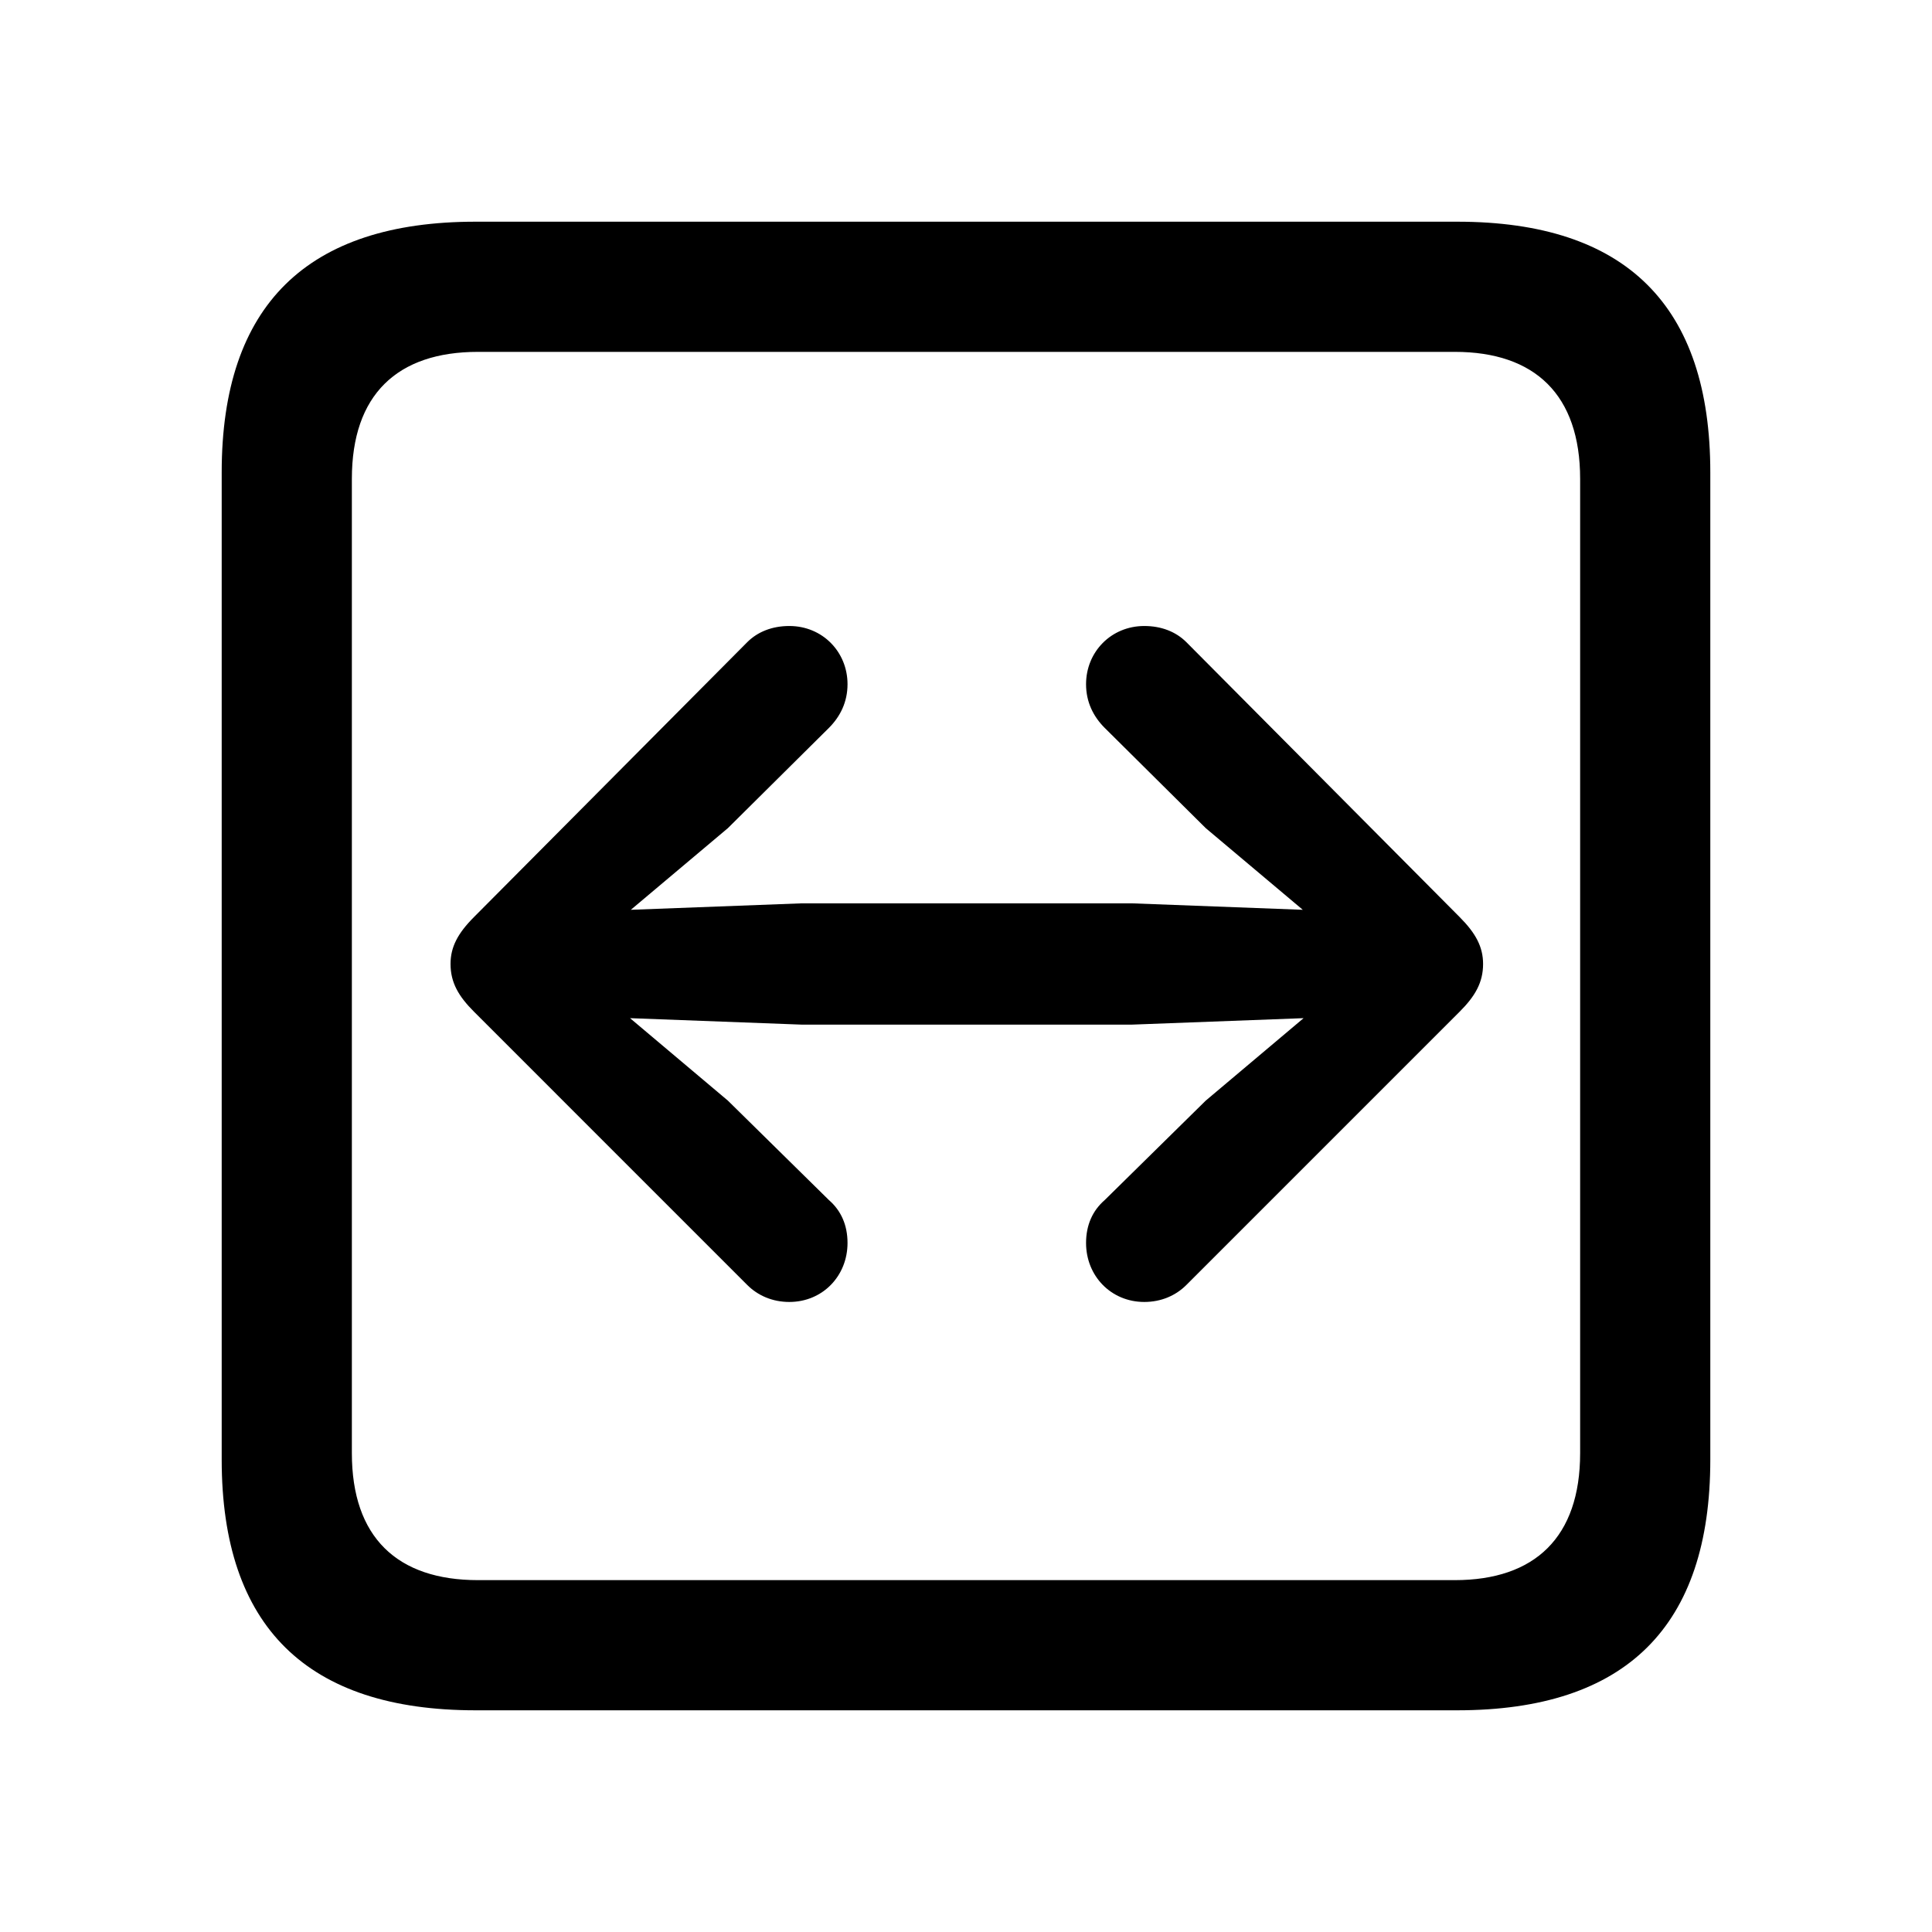 <?xml version="1.0" encoding="utf-8"?>
<svg fill="#000000" width="800px" height="800px" viewBox="0 0 56 56" xmlns="http://www.w3.org/2000/svg"><path d="M 13.785 49.574 L 42.238 49.574 C 47.137 49.574 49.574 47.137 49.574 42.309 L 49.574 13.691 C 49.574 8.863 47.137 6.426 42.238 6.426 L 13.785 6.426 C 8.91 6.426 6.426 8.84 6.426 13.691 L 6.426 42.309 C 6.426 47.16 8.91 49.574 13.785 49.574 Z M 13.855 45.801 C 11.512 45.801 10.199 44.559 10.199 42.121 L 10.199 13.879 C 10.199 11.441 11.512 10.199 13.855 10.199 L 42.168 10.199 C 44.488 10.199 45.801 11.441 45.801 13.879 L 45.801 42.121 C 45.801 44.559 44.488 45.801 42.168 45.801 Z M 13.059 27.941 C 13.059 28.48 13.293 28.879 13.738 29.324 L 21.66 37.246 C 21.965 37.551 22.387 37.738 22.879 37.738 C 23.84 37.738 24.566 36.988 24.566 36.027 C 24.566 35.512 24.379 35.09 24.027 34.785 L 21.098 31.902 L 18.262 29.512 L 23.23 29.699 L 32.816 29.699 L 37.785 29.512 L 34.949 31.902 L 32.02 34.785 C 31.668 35.09 31.48 35.512 31.48 36.027 C 31.48 36.988 32.207 37.738 33.168 37.738 C 33.66 37.738 34.082 37.551 34.387 37.246 L 42.309 29.324 C 42.754 28.879 42.988 28.48 42.988 27.941 C 42.988 27.449 42.777 27.051 42.309 26.582 L 34.387 18.613 C 34.082 18.309 33.66 18.145 33.168 18.145 C 32.207 18.145 31.48 18.895 31.48 19.832 C 31.48 20.348 31.691 20.77 32.02 21.098 L 34.949 24.004 L 37.762 26.371 L 32.816 26.184 L 23.23 26.184 L 18.285 26.371 L 21.098 24.004 L 24.027 21.098 C 24.355 20.77 24.566 20.348 24.566 19.832 C 24.566 18.895 23.84 18.145 22.879 18.145 C 22.387 18.145 21.965 18.309 21.66 18.613 L 13.738 26.582 C 13.27 27.051 13.059 27.449 13.059 27.941 Z"/></svg>